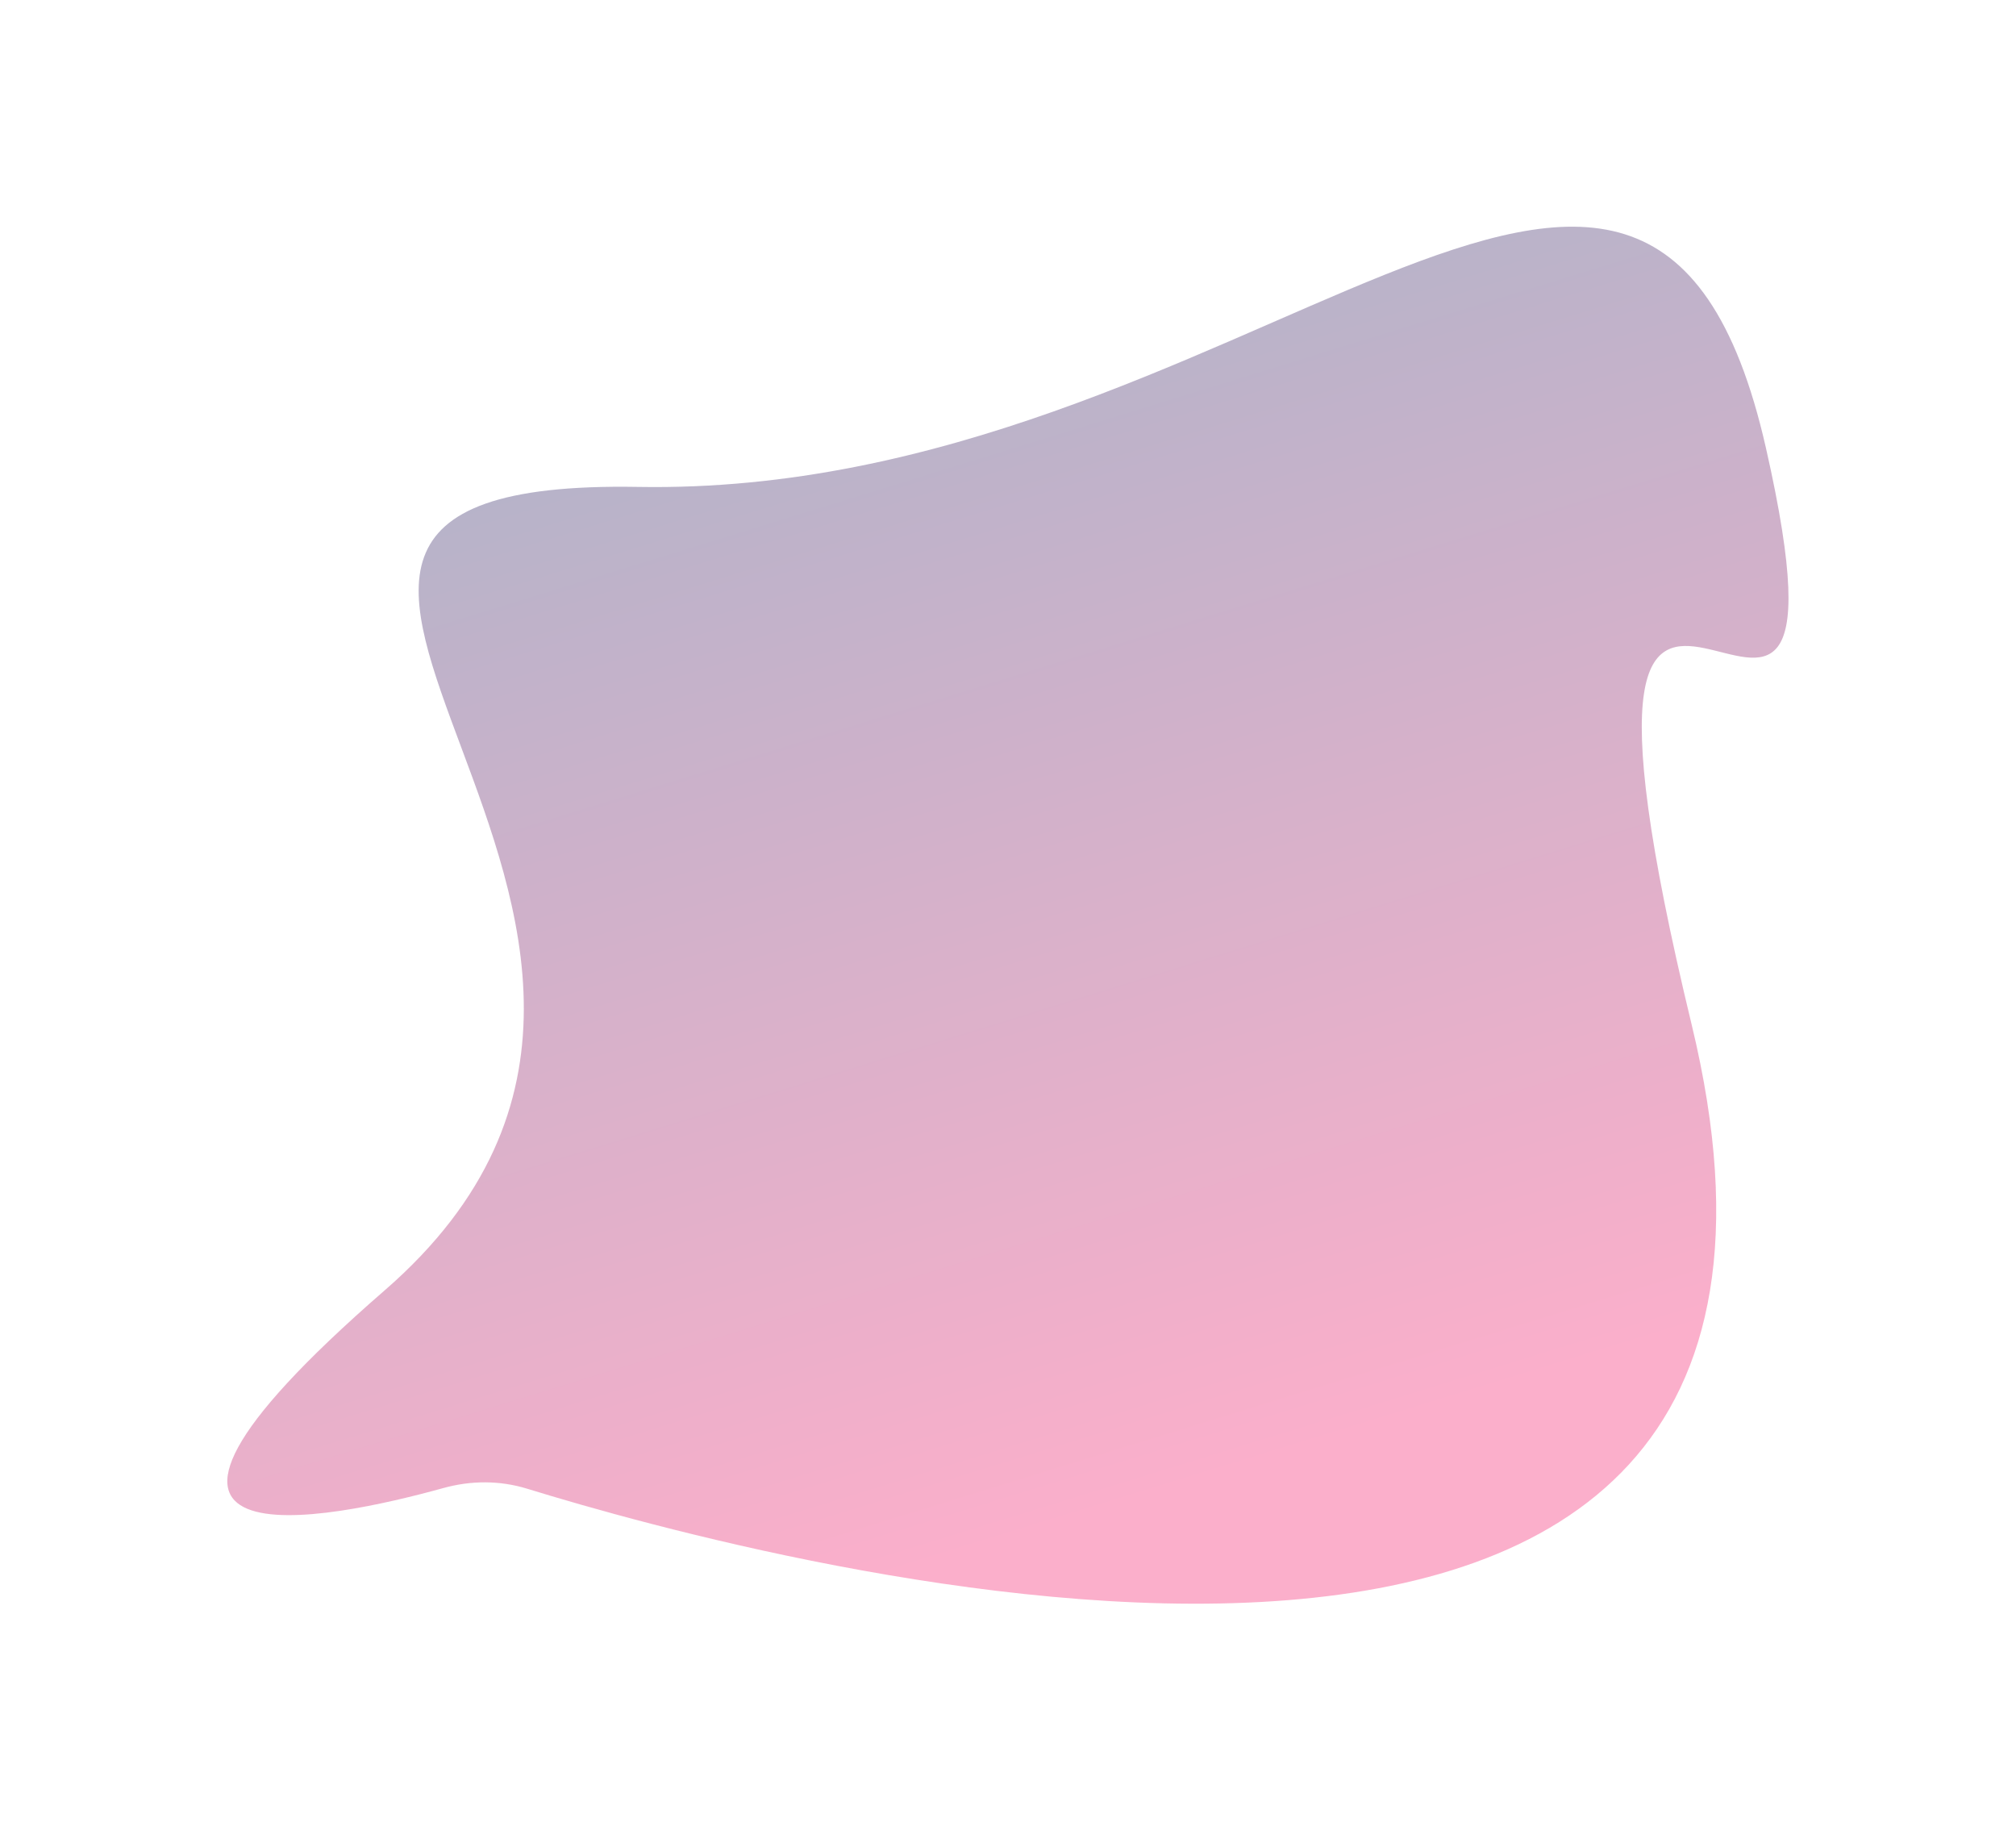 <?xml version="1.0" encoding="UTF-8"?>
<svg xmlns="http://www.w3.org/2000/svg" class="CuHomeTabs_svgRight__Cw476" width="1032" height="937" viewBox="0 0 1032 937" fill="none">
   <g opacity="0.4" filter="url(#filter0_f_801_83212)">
      <path d="M196.945 660.341C412.121 473.409 43.307 244.198 326.62 249.187C636.967 254.652 843.101 -39.232 904 229.288C962.579 487.581 774.491 145.828 866 524.5C970.647 957.539 389.71 798.846 269.923 761.904C255.854 757.565 241.121 757.62 226.933 761.553C169.188 777.559 27.353 807.673 196.945 660.341Z" fill="url(#paint0_linear_801_83212)" fill-opacity="0.8" />
   </g>
   <defs>
      <filter id="filter0_f_801_83212" x="0.817" y="0.466" width="1030.28" height="935.821" filterUnits="userSpaceOnUse" color-interpolation-filters="sRGB">
         <feFlood flood-opacity="0" result="BackgroundImageFix" />
         <feBlend mode="normal" in="SourceGraphic" in2="BackgroundImageFix" result="shape" />
         <feGaussianBlur stdDeviation="57.774" result="effect1_foregroundBlur_801_83212" />
      </filter>
      <linearGradient id="paint0_linear_801_83212" x1="641.5" y1="139" x2="812.5" y2="693" gradientUnits="userSpaceOnUse">
         <stop stop-color="#211259" />
         <stop offset="1" stop-color="#F2055C" />
      </linearGradient>
   </defs>
</svg>